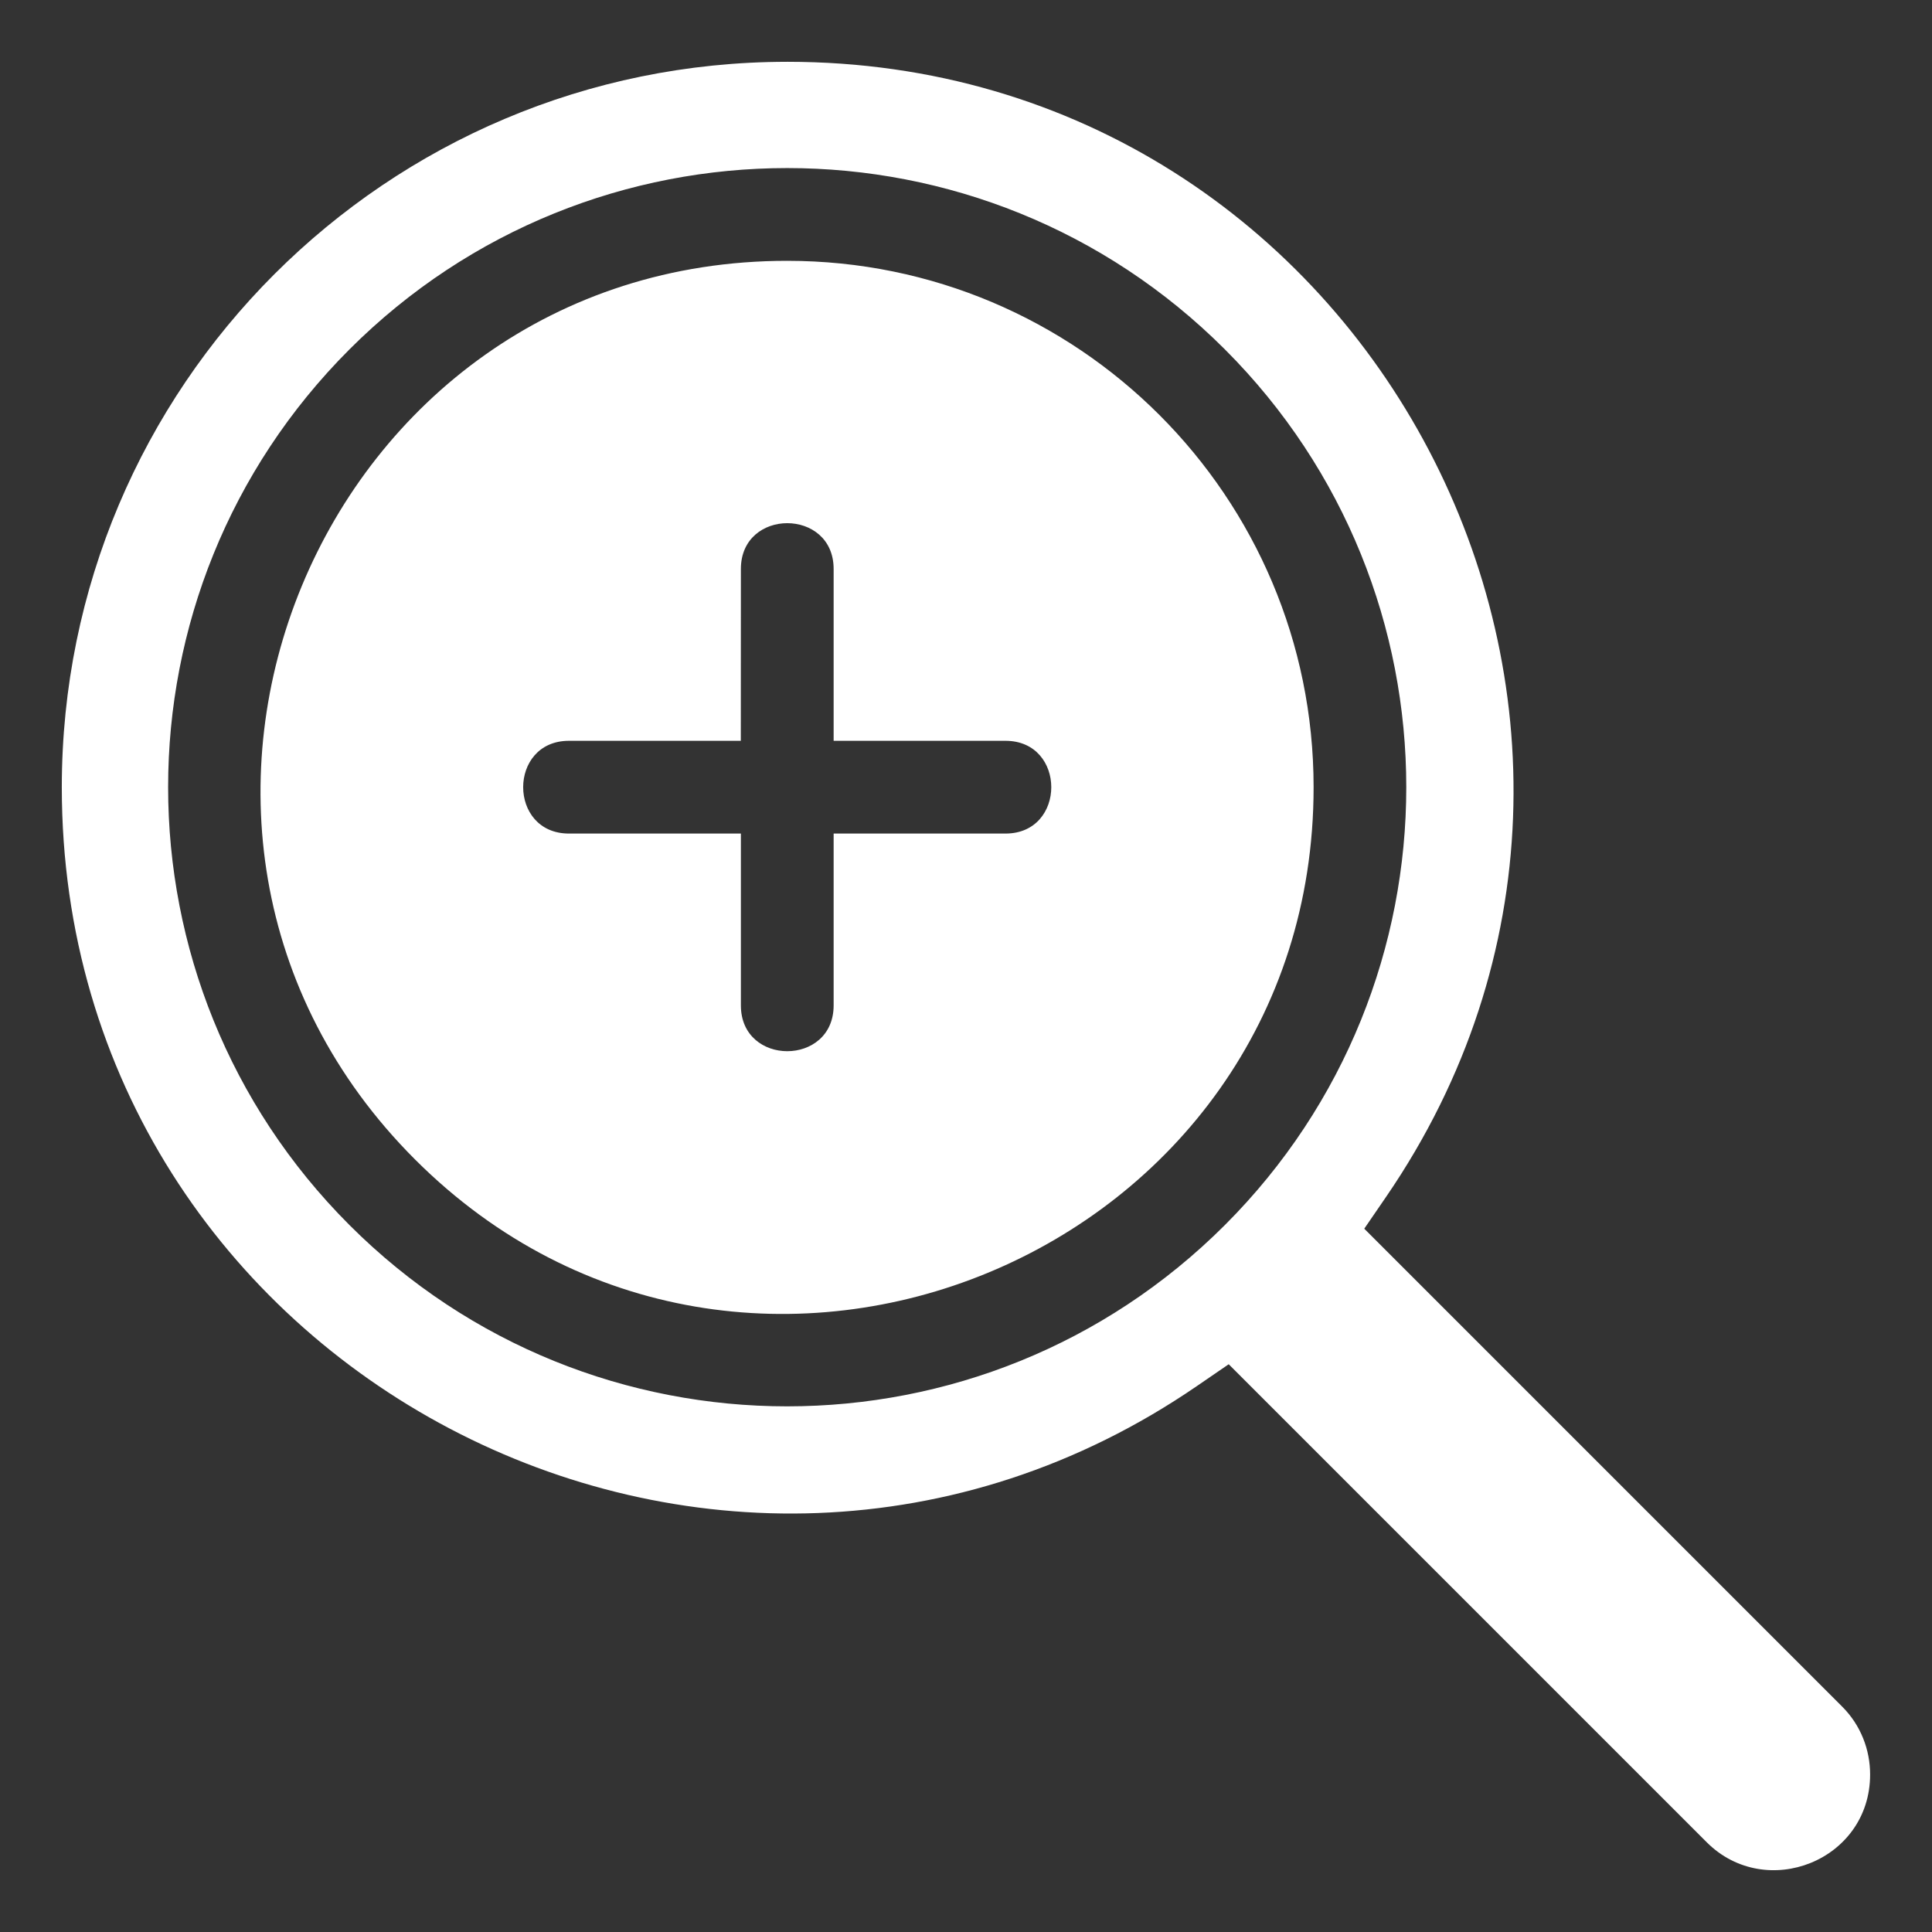 <?xml version="1.0" encoding="UTF-8"?> <svg xmlns="http://www.w3.org/2000/svg" viewBox="0 0 100 100" fill-rule="evenodd"><rect x="0" y="0" width="100" height="100" fill="#333333" stroke="none"/><path d="m40.746 3.199c-20.734 0-37.547 16.809-37.547 37.547 0 30.242 34 47.977 58.758 30.992l1.641-1.125 24.742 24.742c3.066 3.066 8.457 0.957 8.457-3.508 0-1.273-0.48-2.547-1.441-3.508l-24.742-24.742 1.125-1.641c16.984-24.758-0.75-58.758-30.992-58.758zm0 10.301c15.047 0 27.246 12.195 27.246 27.246 0 24.184-29.387 36.391-46.512 19.266-17.105-17.109-4.949-46.512 19.266-46.512zm-22.66 4.586c12.516-12.516 32.805-12.516 45.316 0 12.516 12.516 12.516 32.805 0 45.32s-32.805 12.516-45.316 0c-12.512-12.516-12.512-32.805 0-45.32zm11.363 25.059c-3.16 0-3.16-4.801 0-4.801h8.895l0.004-8.895c0-3.16 4.801-3.16 4.801 0v8.895h8.895c3.16 0 3.16 4.801 0 4.801h-8.895v8.895c0 3.16-4.801 3.16-4.801 0v-8.895z" fill-rule="evenodd" fill="#ffffff"></path></svg> 
